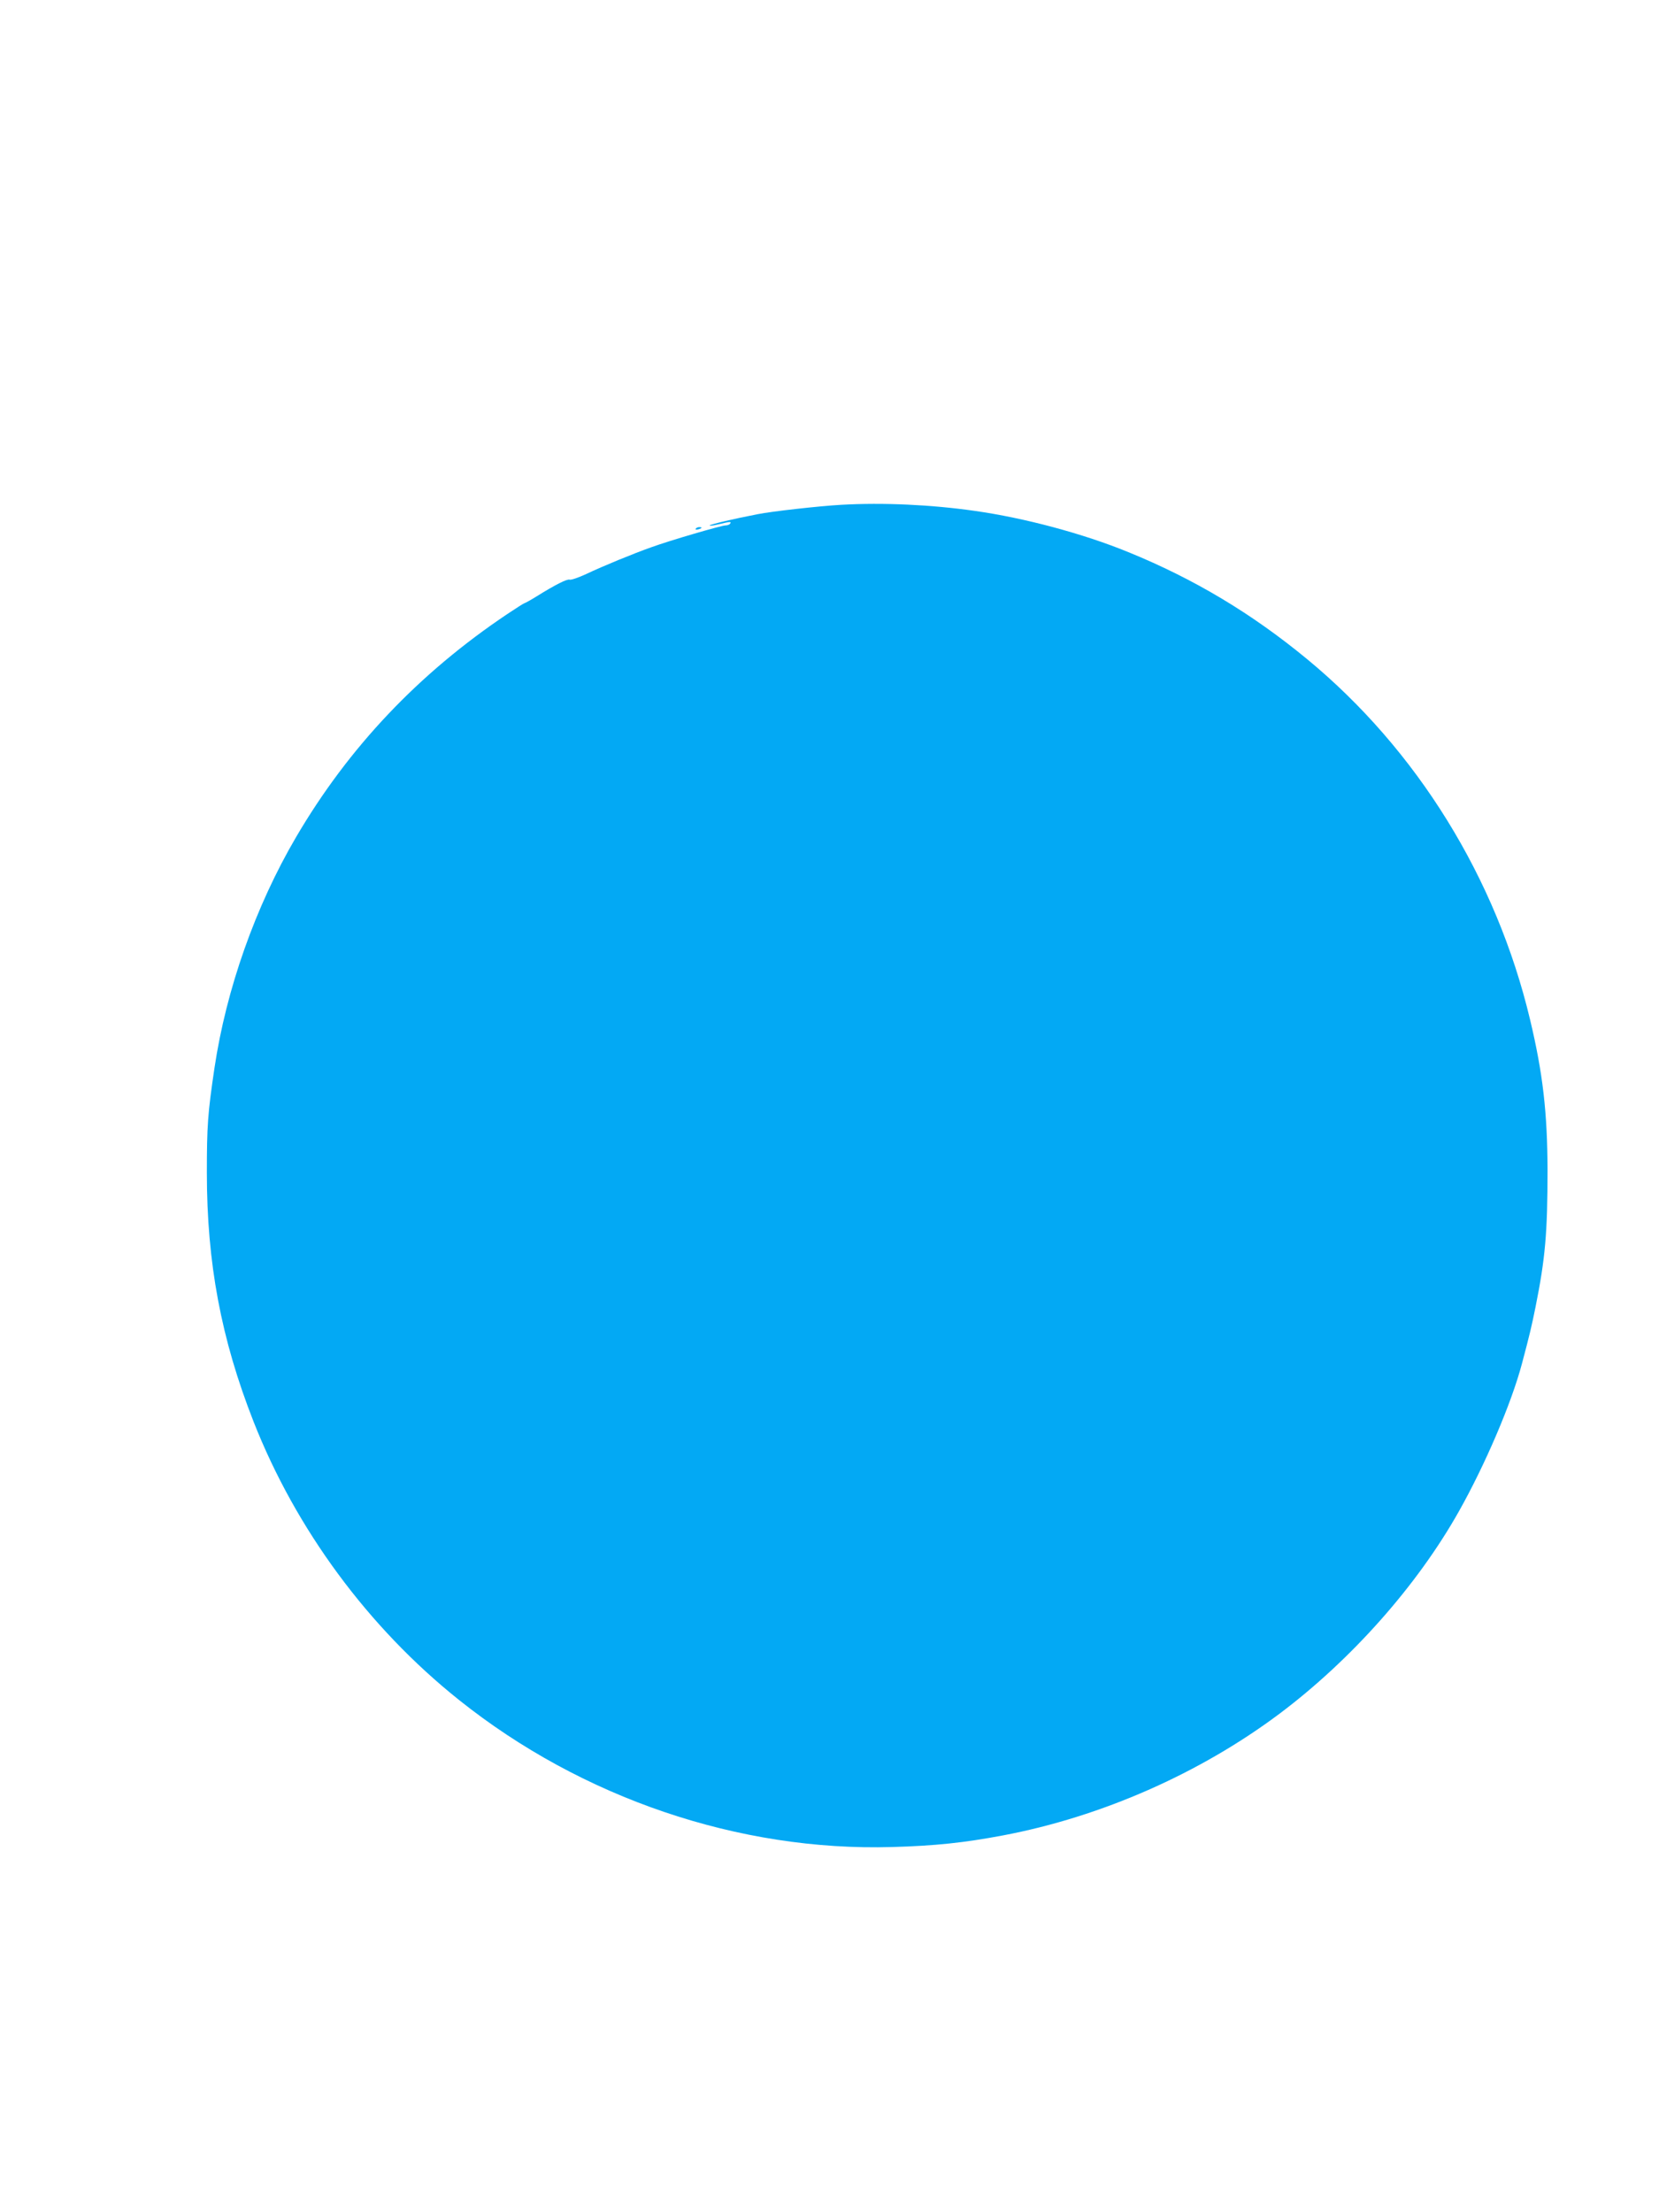 <?xml version="1.0" standalone="no"?>
<!DOCTYPE svg PUBLIC "-//W3C//DTD SVG 20010904//EN"
 "http://www.w3.org/TR/2001/REC-SVG-20010904/DTD/svg10.dtd">
<svg version="1.0" xmlns="http://www.w3.org/2000/svg"
 width="960pt" height="1280pt" viewBox="0 0 960 1280"
 preserveAspectRatio="xMidYMid meet">
<g transform="translate(0,1280) scale(0.1,-0.1)"
fill="#03a9f4" stroke="none">
<path d="M4865 9879 c-125 -7 -401 -38 -480 -54 -136 -26 -271 -58 -278 -65
-5 -4 17 -2 50 6 70 17 76 17 68 4 -3 -5 -15 -10 -26 -10 -24 0 -325 -88 -429
-126 -105 -37 -280 -109 -377 -155 -45 -21 -89 -36 -97 -33 -14 5 -81 -28
-193 -98 -34 -21 -65 -38 -68 -38 -3 0 -47 -28 -98 -62 -514 -344 -920 -773
-1224 -1292 -235 -401 -404 -880 -472 -1336 -39 -262 -44 -337 -44 -605 0
-522 82 -961 270 -1440 245 -623 664 -1192 1189 -1611 711 -568 1621 -877
2507 -851 250 7 417 25 640 67 571 108 1140 359 1602 705 415 312 795 740
1037 1170 152 270 304 625 365 855 45 169 56 216 79 330 56 279 69 429 69 790
-1 334 -27 560 -101 870 -195 819 -654 1561 -1290 2086 -320 264 -654 464
-1034 619 -261 107 -600 198 -890 239 -252 36 -529 49 -775 35z"/>
<path d="M4026 9741 c-4 -5 3 -7 14 -4 23 6 26 13 6 13 -8 0 -17 -4 -20 -9z"/>
</g>
</svg>
